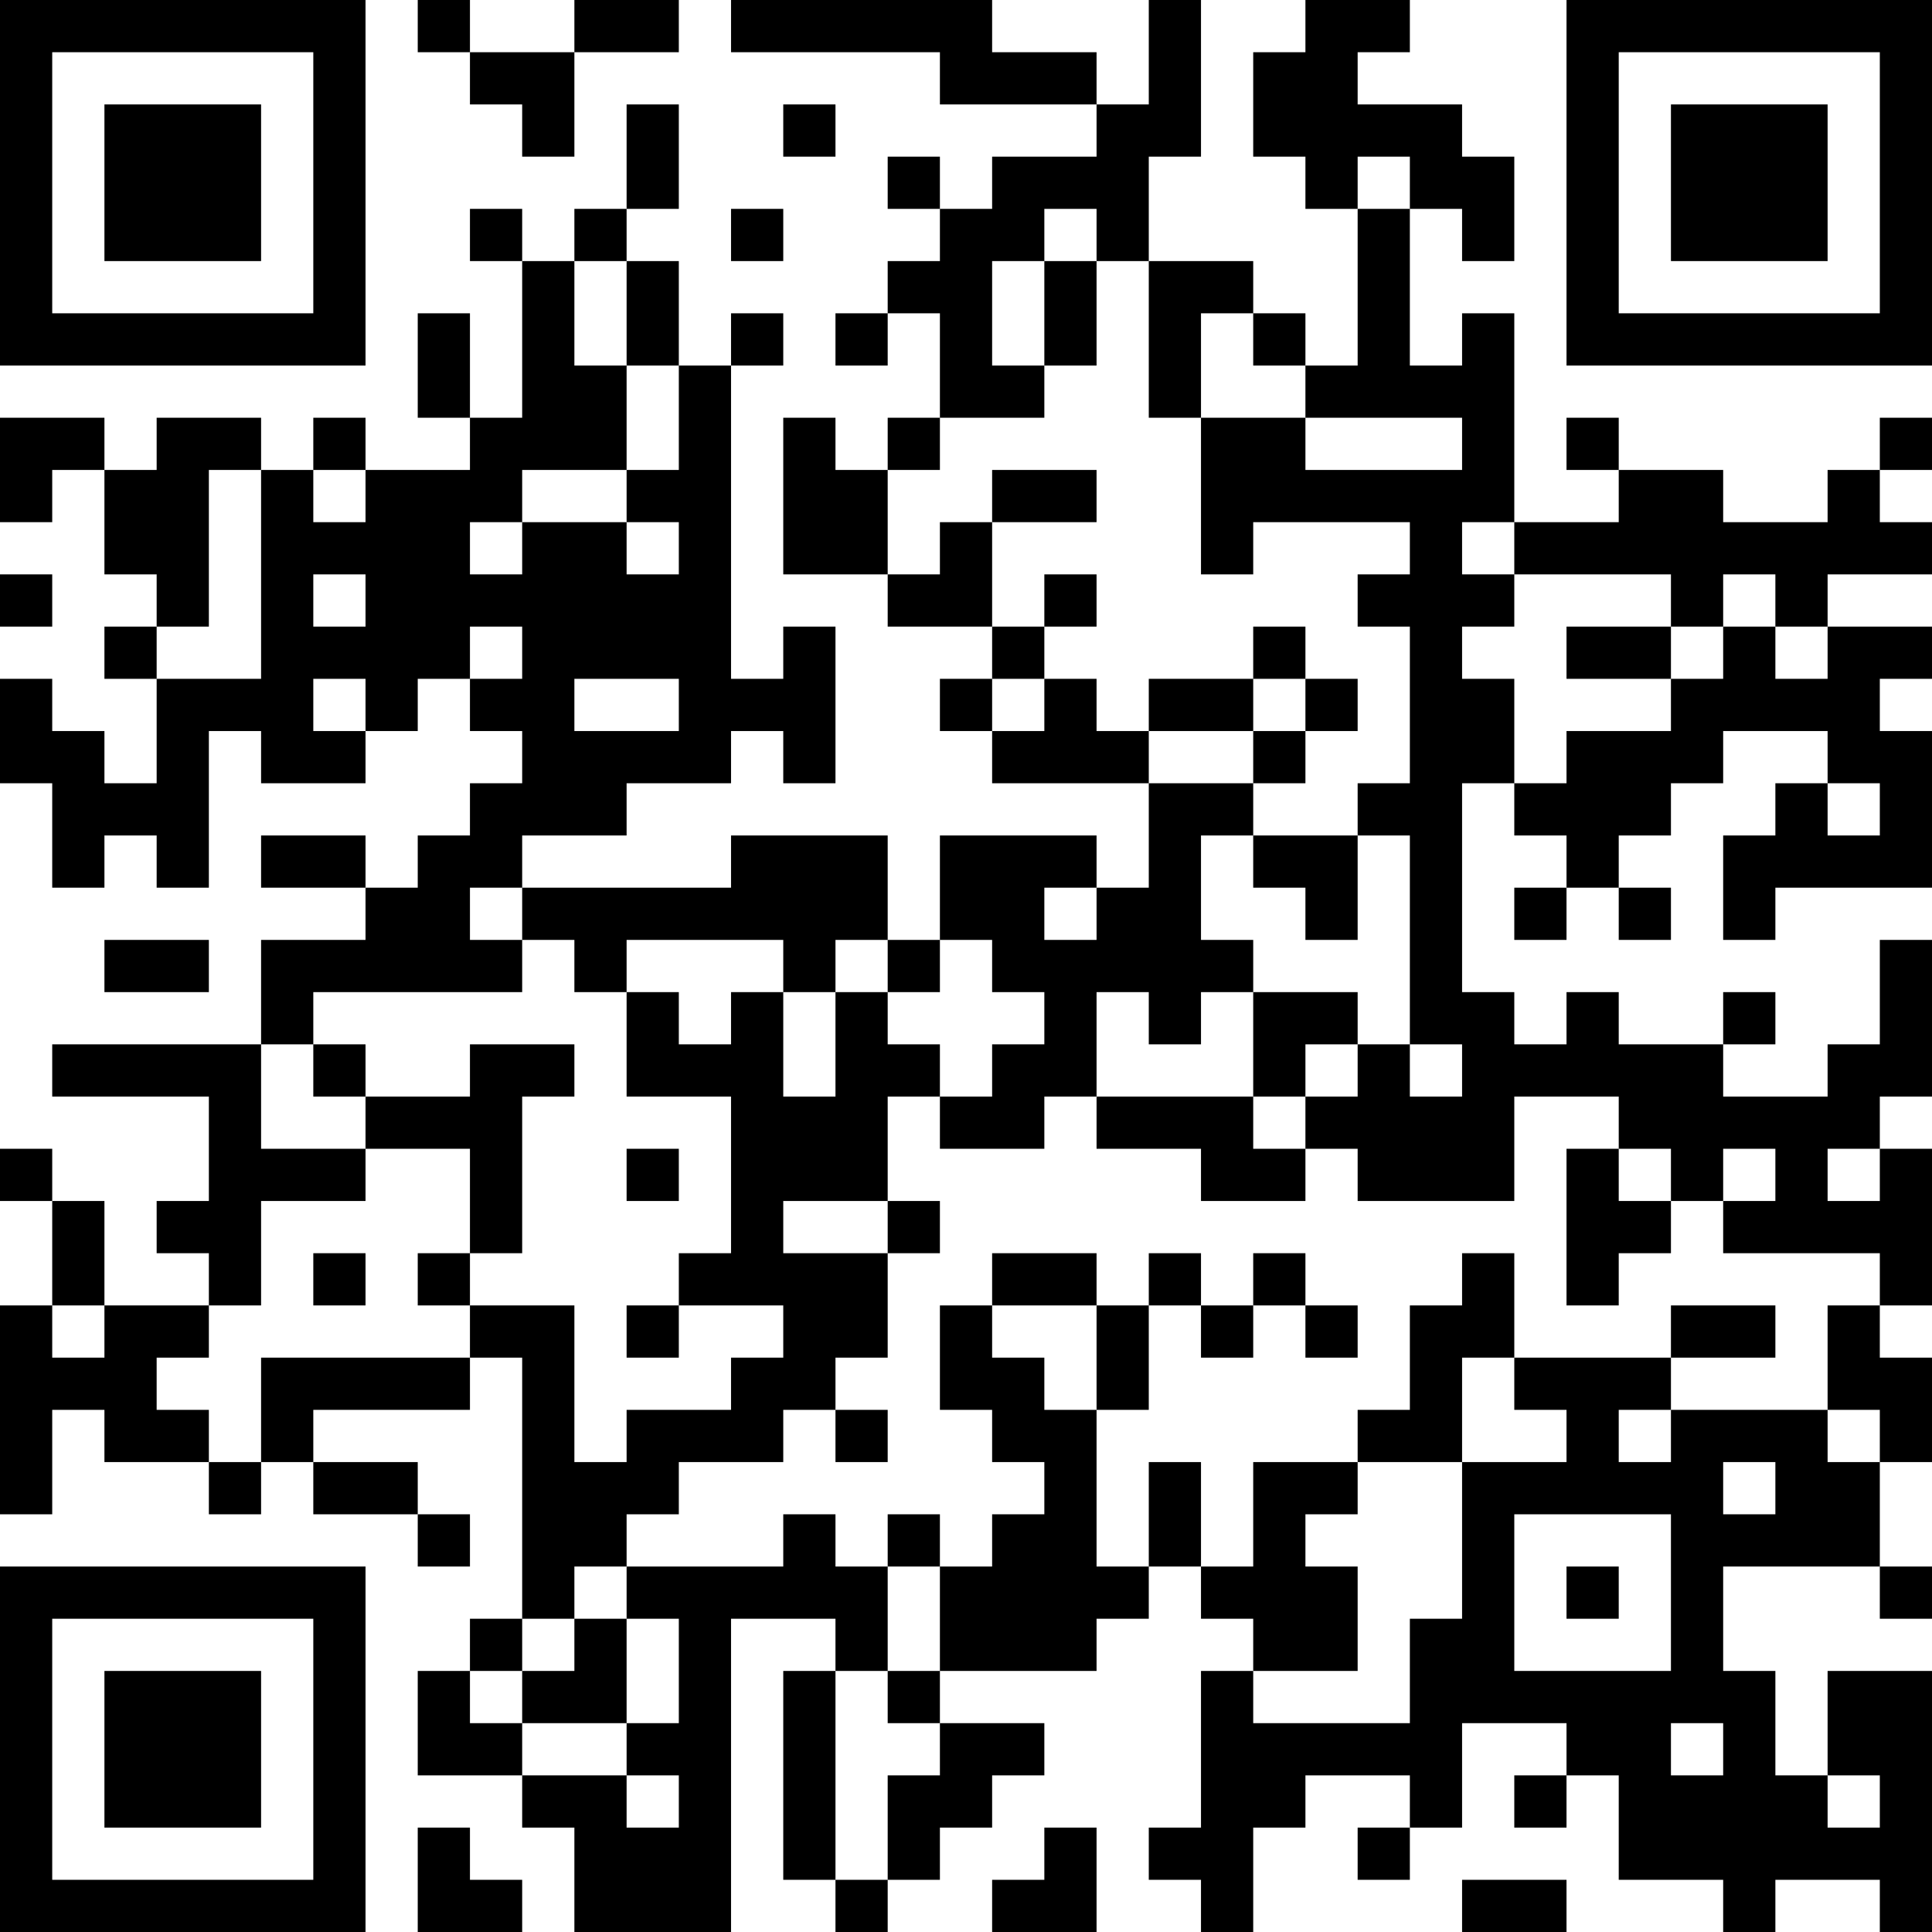 <?xml version="1.0" encoding="UTF-8"?>
<svg xmlns="http://www.w3.org/2000/svg" version="1.1" width="400" height="400" viewBox="0 0 400 400"><rect x="0" y="0" width="400" height="400" fill="#ffffff"/><g transform="scale(10.811)"><g transform="translate(0,0)"><path fill-rule="evenodd" d="M8 0L8 1L9 1L9 2L10 2L10 3L11 3L11 1L13 1L13 0L11 0L11 1L9 1L9 0ZM14 0L14 1L18 1L18 2L21 2L21 3L19 3L19 4L18 4L18 3L17 3L17 4L18 4L18 5L17 5L17 6L16 6L16 7L17 7L17 6L18 6L18 8L17 8L17 9L16 9L16 8L15 8L15 11L17 11L17 12L19 12L19 13L18 13L18 14L19 14L19 15L22 15L22 17L21 17L21 16L18 16L18 18L17 18L17 16L14 16L14 17L10 17L10 16L12 16L12 15L14 15L14 14L15 14L15 15L16 15L16 12L15 12L15 13L14 13L14 7L15 7L15 6L14 6L14 7L13 7L13 5L12 5L12 4L13 4L13 2L12 2L12 4L11 4L11 5L10 5L10 4L9 4L9 5L10 5L10 8L9 8L9 6L8 6L8 8L9 8L9 9L7 9L7 8L6 8L6 9L5 9L5 8L3 8L3 9L2 9L2 8L0 8L0 10L1 10L1 9L2 9L2 11L3 11L3 12L2 12L2 13L3 13L3 15L2 15L2 14L1 14L1 13L0 13L0 15L1 15L1 17L2 17L2 16L3 16L3 17L4 17L4 14L5 14L5 15L7 15L7 14L8 14L8 13L9 13L9 14L10 14L10 15L9 15L9 16L8 16L8 17L7 17L7 16L5 16L5 17L7 17L7 18L5 18L5 20L1 20L1 21L4 21L4 23L3 23L3 24L4 24L4 25L2 25L2 23L1 23L1 22L0 22L0 23L1 23L1 25L0 25L0 29L1 29L1 27L2 27L2 28L4 28L4 29L5 29L5 28L6 28L6 29L8 29L8 30L9 30L9 29L8 29L8 28L6 28L6 27L9 27L9 26L10 26L10 31L9 31L9 32L8 32L8 34L10 34L10 35L11 35L11 37L14 37L14 31L16 31L16 32L15 32L15 36L16 36L16 37L17 37L17 36L18 36L18 35L19 35L19 34L20 34L20 33L18 33L18 32L21 32L21 31L22 31L22 30L23 30L23 31L24 31L24 32L23 32L23 35L22 35L22 36L23 36L23 37L24 37L24 35L25 35L25 34L27 34L27 35L26 35L26 36L27 36L27 35L28 35L28 33L30 33L30 34L29 34L29 35L30 35L30 34L31 34L31 36L33 36L33 37L34 37L34 36L36 36L36 37L37 37L37 32L35 32L35 34L34 34L34 32L33 32L33 30L36 30L36 31L37 31L37 30L36 30L36 28L37 28L37 26L36 26L36 25L37 25L37 22L36 22L36 21L37 21L37 18L36 18L36 20L35 20L35 21L33 21L33 20L34 20L34 19L33 19L33 20L31 20L31 19L30 19L30 20L29 20L29 19L28 19L28 15L29 15L29 16L30 16L30 17L29 17L29 18L30 18L30 17L31 17L31 18L32 18L32 17L31 17L31 16L32 16L32 15L33 15L33 14L35 14L35 15L34 15L34 16L33 16L33 18L34 18L34 17L37 17L37 14L36 14L36 13L37 13L37 12L35 12L35 11L37 11L37 10L36 10L36 9L37 9L37 8L36 8L36 9L35 9L35 10L33 10L33 9L31 9L31 8L30 8L30 9L31 9L31 10L29 10L29 6L28 6L28 7L27 7L27 4L28 4L28 5L29 5L29 3L28 3L28 2L26 2L26 1L27 1L27 0L25 0L25 1L24 1L24 3L25 3L25 4L26 4L26 7L25 7L25 6L24 6L24 5L22 5L22 3L23 3L23 0L22 0L22 2L21 2L21 1L19 1L19 0ZM15 2L15 3L16 3L16 2ZM26 3L26 4L27 4L27 3ZM14 4L14 5L15 5L15 4ZM20 4L20 5L19 5L19 7L20 7L20 8L18 8L18 9L17 9L17 11L18 11L18 10L19 10L19 12L20 12L20 13L19 13L19 14L20 14L20 13L21 13L21 14L22 14L22 15L24 15L24 16L23 16L23 18L24 18L24 19L23 19L23 20L22 20L22 19L21 19L21 21L20 21L20 22L18 22L18 21L19 21L19 20L20 20L20 19L19 19L19 18L18 18L18 19L17 19L17 18L16 18L16 19L15 19L15 18L12 18L12 19L11 19L11 18L10 18L10 17L9 17L9 18L10 18L10 19L6 19L6 20L5 20L5 22L7 22L7 23L5 23L5 25L4 25L4 26L3 26L3 27L4 27L4 28L5 28L5 26L9 26L9 25L11 25L11 28L12 28L12 27L14 27L14 26L15 26L15 25L13 25L13 24L14 24L14 21L12 21L12 19L13 19L13 20L14 20L14 19L15 19L15 21L16 21L16 19L17 19L17 20L18 20L18 21L17 21L17 23L15 23L15 24L17 24L17 26L16 26L16 27L15 27L15 28L13 28L13 29L12 29L12 30L11 30L11 31L10 31L10 32L9 32L9 33L10 33L10 34L12 34L12 35L13 35L13 34L12 34L12 33L13 33L13 31L12 31L12 30L15 30L15 29L16 29L16 30L17 30L17 32L16 32L16 36L17 36L17 34L18 34L18 33L17 33L17 32L18 32L18 30L19 30L19 29L20 29L20 28L19 28L19 27L18 27L18 25L19 25L19 26L20 26L20 27L21 27L21 30L22 30L22 28L23 28L23 30L24 30L24 28L26 28L26 29L25 29L25 30L26 30L26 32L24 32L24 33L27 33L27 31L28 31L28 28L30 28L30 27L29 27L29 26L32 26L32 27L31 27L31 28L32 28L32 27L35 27L35 28L36 28L36 27L35 27L35 25L36 25L36 24L33 24L33 23L34 23L34 22L33 22L33 23L32 23L32 22L31 22L31 21L29 21L29 23L26 23L26 22L25 22L25 21L26 21L26 20L27 20L27 21L28 21L28 20L27 20L27 16L26 16L26 15L27 15L27 12L26 12L26 11L27 11L27 10L24 10L24 11L23 11L23 8L25 8L25 9L28 9L28 8L25 8L25 7L24 7L24 6L23 6L23 8L22 8L22 5L21 5L21 4ZM11 5L11 7L12 7L12 9L10 9L10 10L9 10L9 11L10 11L10 10L12 10L12 11L13 11L13 10L12 10L12 9L13 9L13 7L12 7L12 5ZM20 5L20 7L21 7L21 5ZM4 9L4 12L3 12L3 13L5 13L5 9ZM6 9L6 10L7 10L7 9ZM19 9L19 10L21 10L21 9ZM28 10L28 11L29 11L29 12L28 12L28 13L29 13L29 15L30 15L30 14L32 14L32 13L33 13L33 12L34 12L34 13L35 13L35 12L34 12L34 11L33 11L33 12L32 12L32 11L29 11L29 10ZM0 11L0 12L1 12L1 11ZM6 11L6 12L7 12L7 11ZM20 11L20 12L21 12L21 11ZM9 12L9 13L10 13L10 12ZM24 12L24 13L22 13L22 14L24 14L24 15L25 15L25 14L26 14L26 13L25 13L25 12ZM30 12L30 13L32 13L32 12ZM6 13L6 14L7 14L7 13ZM11 13L11 14L13 14L13 13ZM24 13L24 14L25 14L25 13ZM35 15L35 16L36 16L36 15ZM24 16L24 17L25 17L25 18L26 18L26 16ZM20 17L20 18L21 18L21 17ZM2 18L2 19L4 19L4 18ZM24 19L24 21L21 21L21 22L23 22L23 23L25 23L25 22L24 22L24 21L25 21L25 20L26 20L26 19ZM6 20L6 21L7 21L7 22L9 22L9 24L8 24L8 25L9 25L9 24L10 24L10 21L11 21L11 20L9 20L9 21L7 21L7 20ZM12 22L12 23L13 23L13 22ZM30 22L30 25L31 25L31 24L32 24L32 23L31 23L31 22ZM35 22L35 23L36 23L36 22ZM17 23L17 24L18 24L18 23ZM6 24L6 25L7 25L7 24ZM19 24L19 25L21 25L21 27L22 27L22 25L23 25L23 26L24 26L24 25L25 25L25 26L26 26L26 25L25 25L25 24L24 24L24 25L23 25L23 24L22 24L22 25L21 25L21 24ZM28 24L28 25L27 25L27 27L26 27L26 28L28 28L28 26L29 26L29 24ZM1 25L1 26L2 26L2 25ZM12 25L12 26L13 26L13 25ZM32 25L32 26L34 26L34 25ZM16 27L16 28L17 28L17 27ZM33 28L33 29L34 29L34 28ZM17 29L17 30L18 30L18 29ZM29 29L29 32L32 32L32 29ZM30 30L30 31L31 31L31 30ZM11 31L11 32L10 32L10 33L12 33L12 31ZM32 33L32 34L33 34L33 33ZM35 34L35 35L36 35L36 34ZM8 35L8 37L10 37L10 36L9 36L9 35ZM20 35L20 36L19 36L19 37L21 37L21 35ZM28 36L28 37L30 37L30 36ZM0 0L0 7L7 7L7 0ZM1 1L1 6L6 6L6 1ZM2 2L2 5L5 5L5 2ZM30 0L30 7L37 7L37 0ZM31 1L31 6L36 6L36 1ZM32 2L32 5L35 5L35 2ZM0 30L0 37L7 37L7 30ZM1 31L1 36L6 36L6 31ZM2 32L2 35L5 35L5 32Z" fill="#000000"/></g></g></svg>
